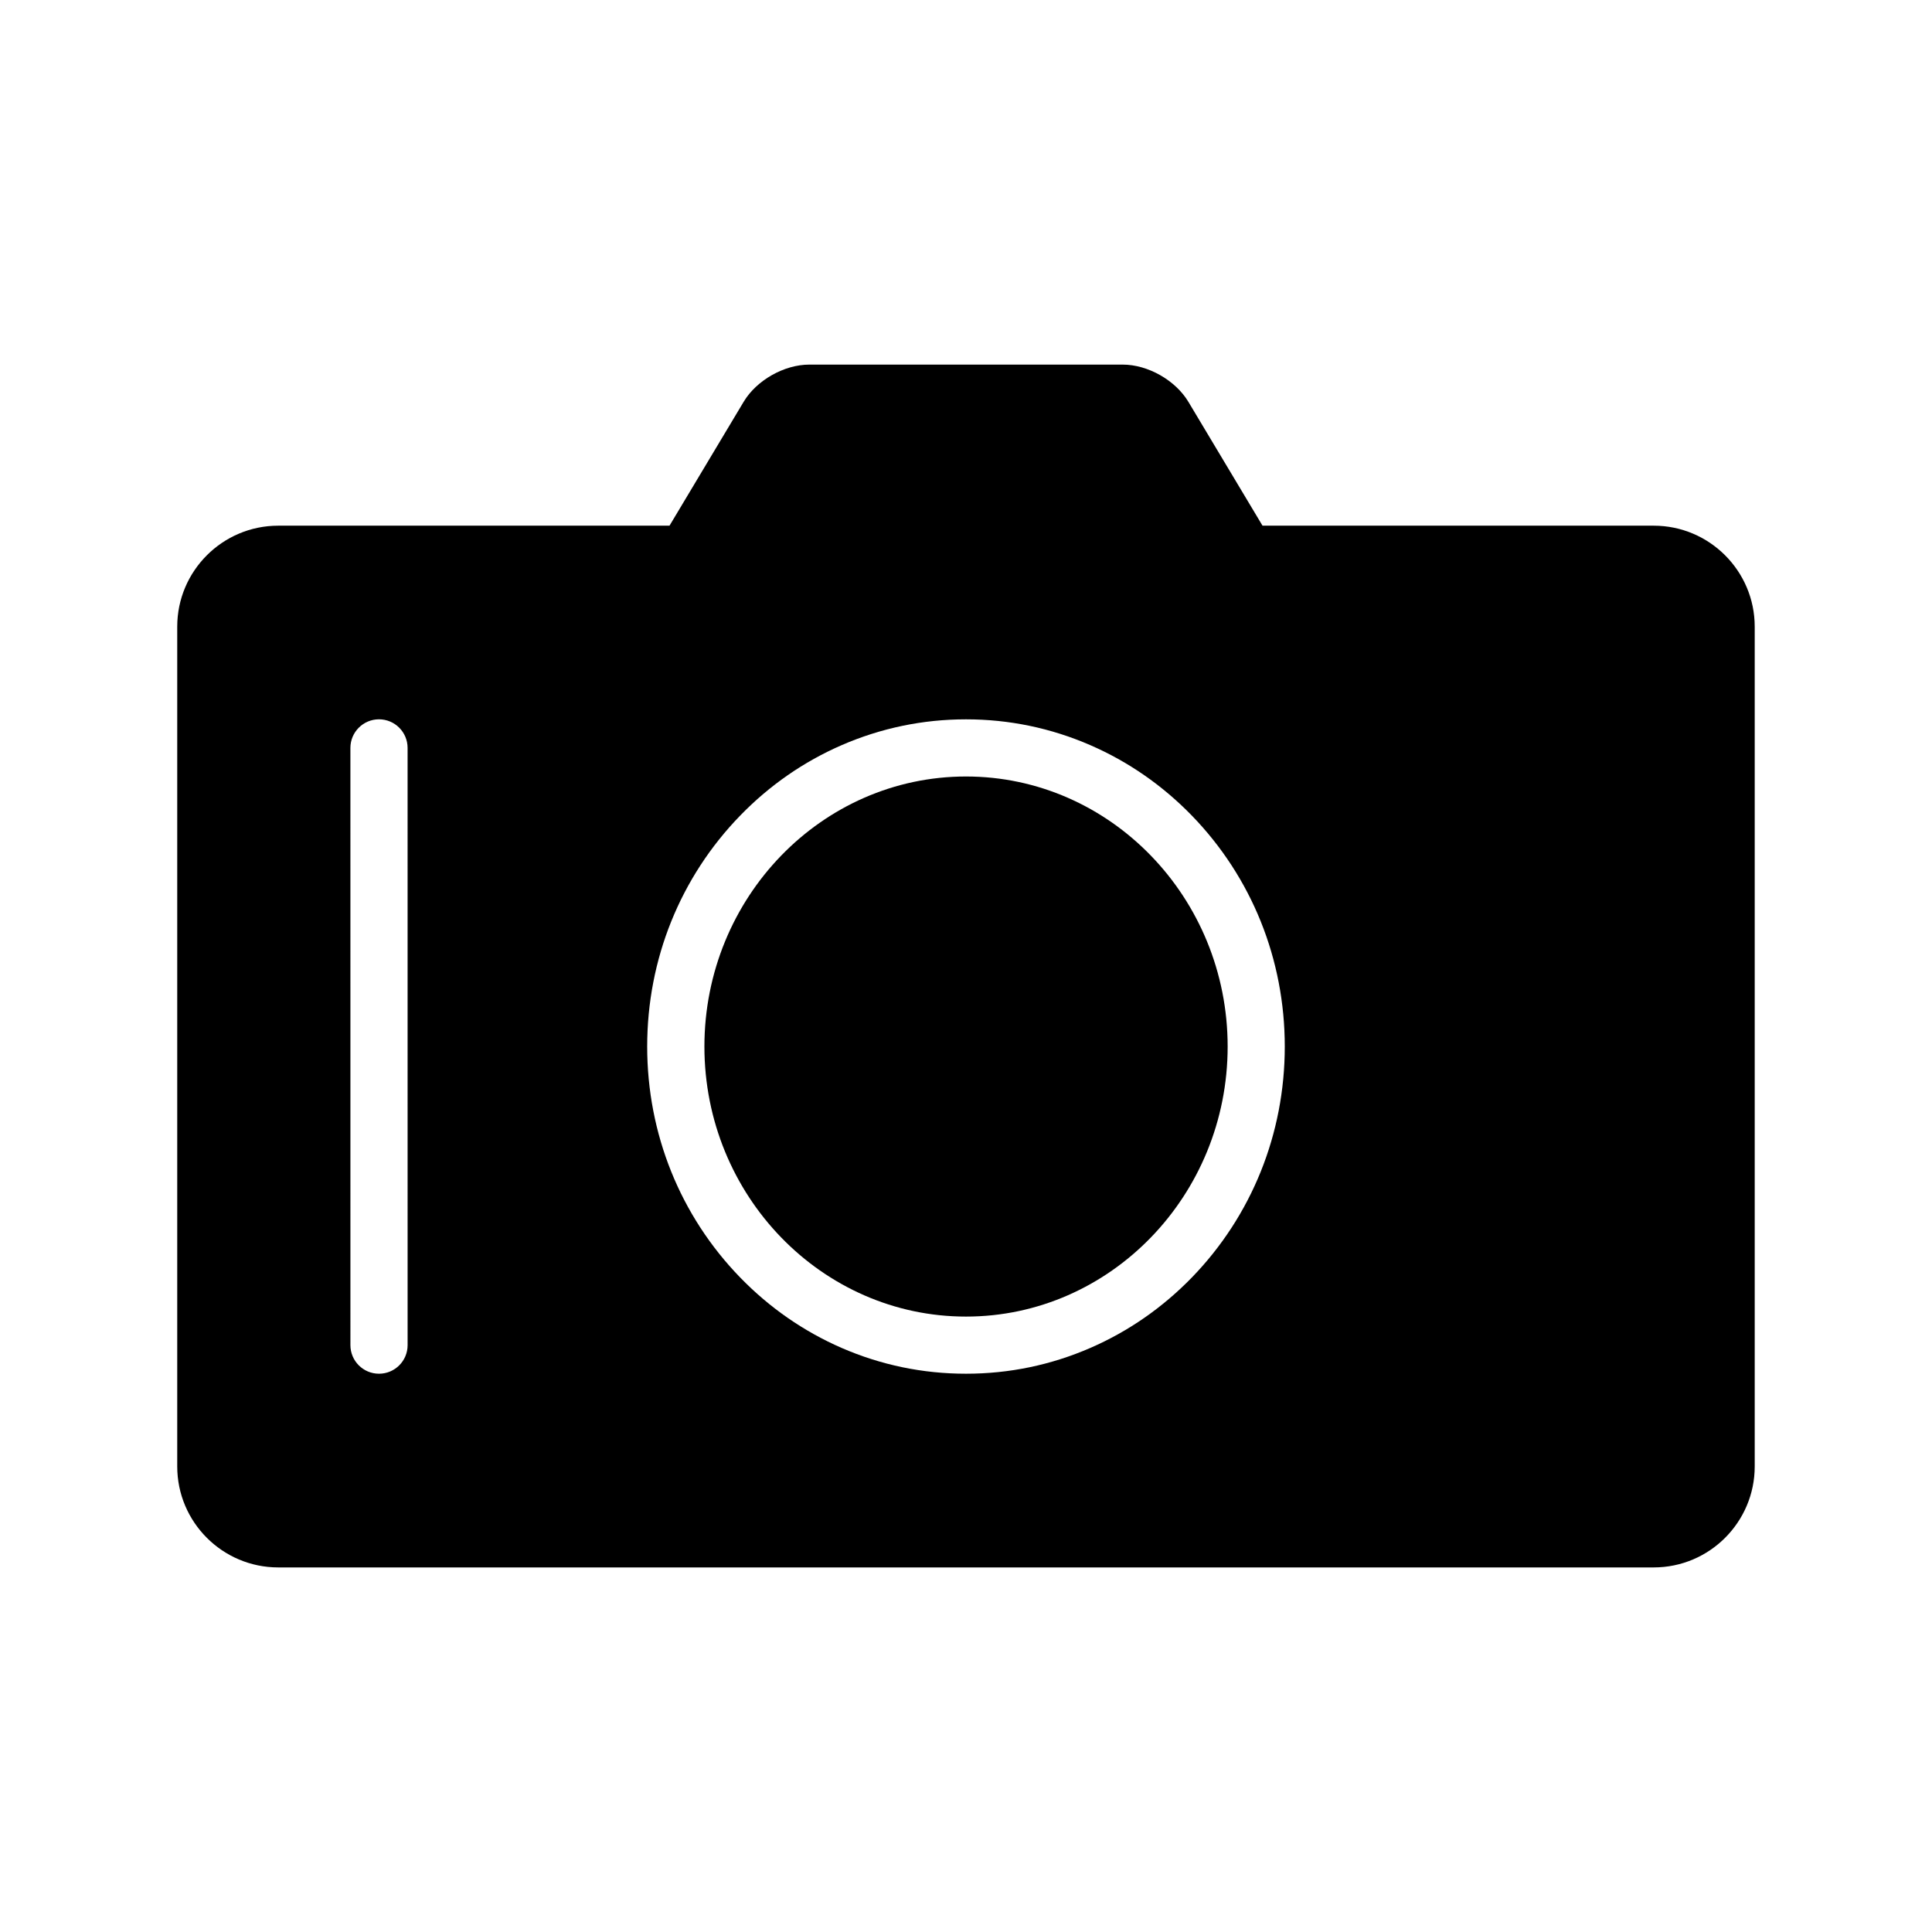 <?xml version="1.0" encoding="UTF-8"?>
<!-- Uploaded to: ICON Repo, www.iconrepo.com, Generator: ICON Repo Mixer Tools -->
<svg fill="#000000" width="800px" height="800px" version="1.1" viewBox="144 144 512 512" xmlns="http://www.w3.org/2000/svg">
 <g>
  <path d="m400 349.78c-38.223 0-69.324 32.102-69.324 71.566 0 39.461 31.105 71.562 69.324 71.562 38.238 0 69.34-32.102 69.34-71.562 0-39.465-31.105-71.566-69.34-71.566z"/>
  <path d="m582.25 283.31h-103.67l-19.648-32.828c-3.43-5.711-10.73-9.859-17.391-9.859h-83.074c-6.656 0-13.977 4.148-17.391 9.859l-19.648 32.828h-103.69c-14.762 0-26.77 12.004-26.77 26.762v222.55c0 14.762 12.008 26.762 26.77 26.762h364.51c14.762 0 26.77-12 26.77-26.762v-222.55c0-14.758-12.008-26.762-26.77-26.762zm-330.23 217.17c0 4.184-3.398 7.57-7.578 7.57-4.184 0-7.578-3.391-7.578-7.57l-0.004-158.28c0-4.184 3.398-7.574 7.578-7.574 4.184 0 7.578 3.394 7.578 7.574zm207.8-17.895c-7.766 7.973-16.789 14.246-26.859 18.625-10.441 4.543-21.523 6.84-32.965 6.84-11.426 0-22.508-2.297-32.965-6.84-10.055-4.383-19.098-10.656-26.844-18.625-15.914-16.375-24.676-38.121-24.676-61.238 0-23.125 8.766-44.871 24.676-61.242 7.75-7.977 16.789-14.246 26.844-18.625 10.453-4.543 21.539-6.848 32.965-6.848 11.438 0 22.523 2.305 32.965 6.848 10.07 4.383 19.098 10.652 26.859 18.625 15.898 16.371 24.66 38.117 24.66 61.242 0 23.113-8.766 44.863-24.66 61.238z"/>
 </g>
</svg>